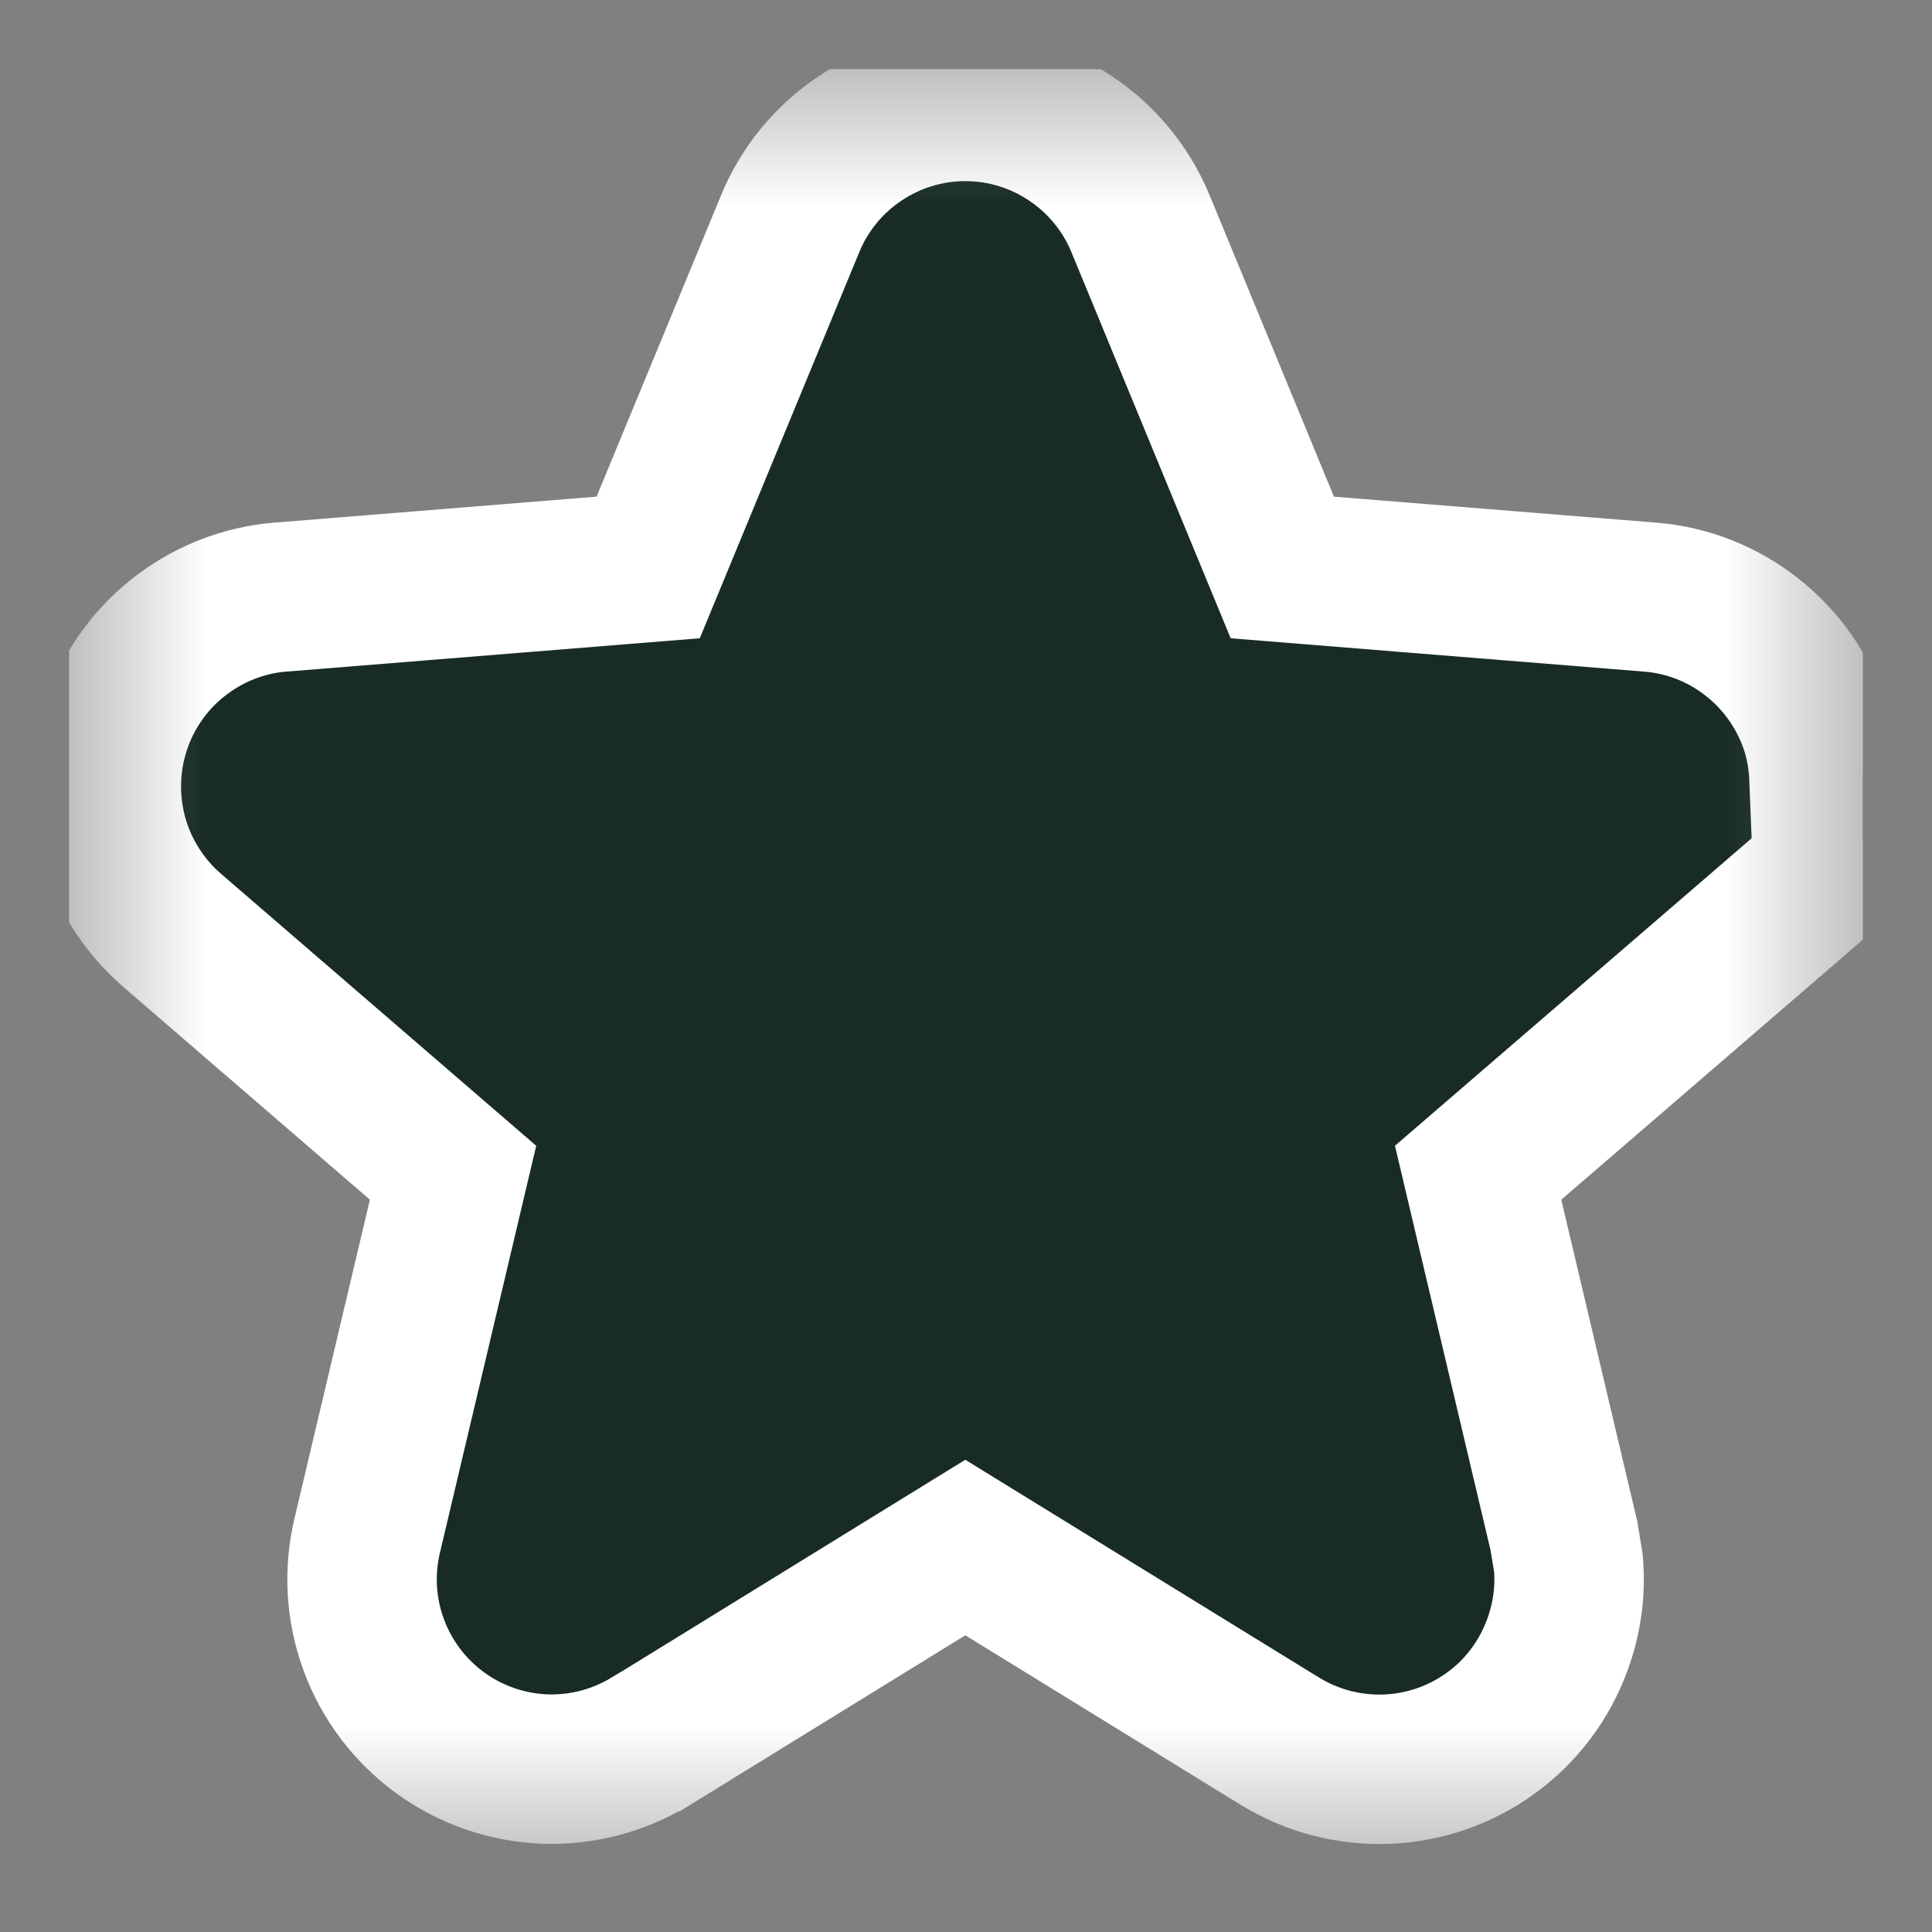 <svg width="14" height="14" viewBox="0 0 14 14" fill="none" xmlns="http://www.w3.org/2000/svg">
<rect x="0" y="0" width="14" height="14" fill="#808080" stroke="none"/>
<g clip-path="url(#clip0_27_7742)">
<g clip-path="url(#clip1_27_7742)">
<mask id="mask0_27_7742" style="mask-type:luminance" maskUnits="userSpaceOnUse" x="0" y="0" width="14" height="14">
<path d="M13.5 0.5H0.5V13.5H13.5V0.5Z" fill="white"/>
</mask>
<g mask="url(#mask0_27_7742)">
<path d="M6.995 0.771C7.268 0.771 7.533 0.852 7.759 1.004C7.985 1.155 8.162 1.371 8.265 1.622L9.292 4.112L11.958 4.327H11.96C12.231 4.349 12.489 4.452 12.701 4.621C12.913 4.789 13.071 5.017 13.155 5.274C13.194 5.395 13.213 5.519 13.218 5.645L14.211 5.48L12.748 6.742L10.711 8.498L11.332 11.126L11.365 11.326C11.383 11.527 11.355 11.731 11.284 11.922C11.19 12.177 11.024 12.399 10.804 12.558C10.585 12.718 10.322 12.809 10.051 12.82C9.779 12.831 9.51 12.761 9.279 12.62L9.277 12.619L6.995 11.214L4.715 12.619L4.711 12.62C4.48 12.76 4.212 12.83 3.941 12.819C3.67 12.807 3.408 12.716 3.189 12.556C2.97 12.396 2.803 12.176 2.709 11.921C2.615 11.667 2.598 11.391 2.661 11.127L3.283 8.498L1.248 6.742C1.043 6.565 0.894 6.331 0.821 6.07C0.749 5.809 0.754 5.533 0.837 5.275C0.92 5.018 1.077 4.79 1.289 4.622C1.501 4.453 1.758 4.35 2.027 4.327H2.032L4.697 4.112L5.726 1.621C5.829 1.37 6.005 1.155 6.231 1.004C6.457 0.852 6.723 0.771 6.995 0.771Z" fill="#182C25" stroke="white" stroke-width="1.083"/>
</g>
</g>
</g>
<defs>
<clipPath id="clip0_27_7742">
<rect width="13" height="13" fill="white" transform="translate(0.5 0.5)"/>
</clipPath>
<clipPath id="clip1_27_7742">
<rect width="13" height="13" fill="white" transform="translate(0.5 0.5)"/>
</clipPath>
</defs>
</svg>
